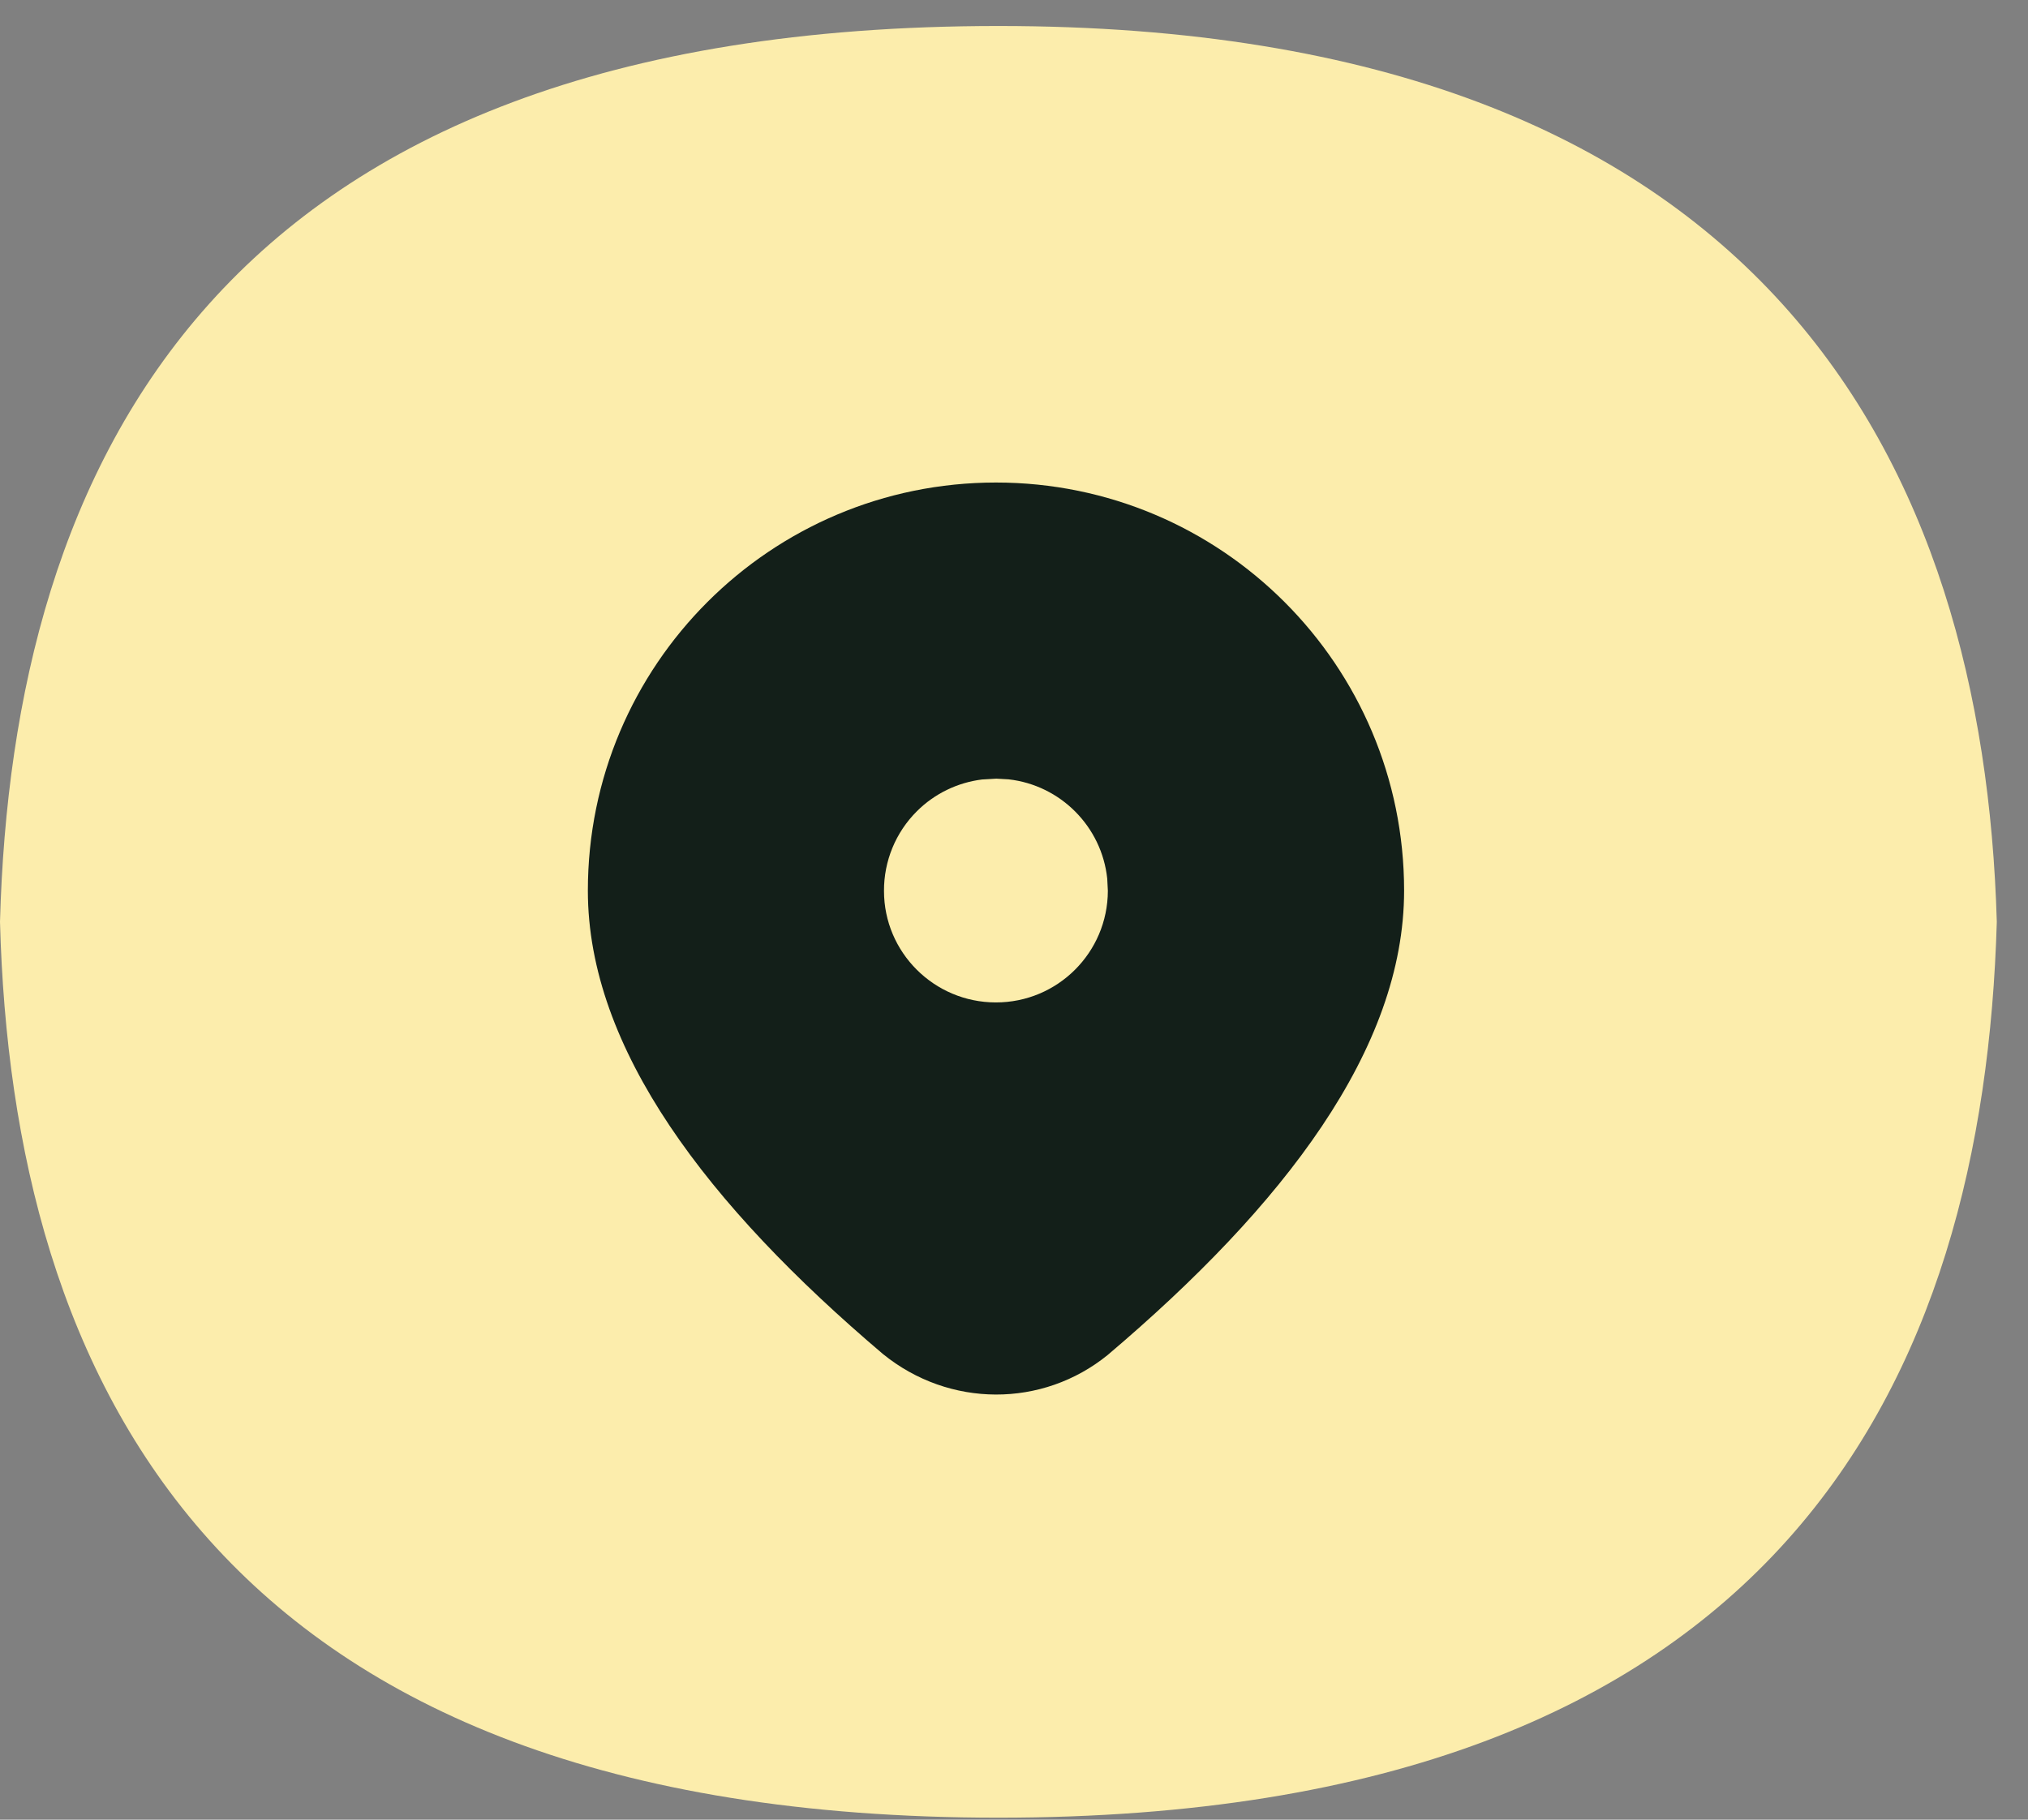 <?xml version="1.0" encoding="UTF-8"?> <svg xmlns="http://www.w3.org/2000/svg" width="39" height="35" viewBox="0 0 39 35" fill="none"><rect x="0" y="0" width="39" height="35" fill="#808080" stroke="none"/><path d="M19.201 0.5C4.091 0.5 0.238 9.003 0 17.731C0.235 26.459 4.091 34.962 19.201 34.962C34.312 34.962 38.148 26.459 38.4 17.731C38.148 9.003 34.043 0.5 19.201 0.5Z" fill="#FCEDAC"></path><path d="M27.002 17.13C27.002 20.172 24.692 23.188 21.303 26.061C20.05 27.08 18.255 27.08 16.979 26.043C13.611 23.185 11.305 20.171 11.305 17.13C11.305 12.795 14.819 9.281 19.153 9.281C23.488 9.281 27.002 12.795 27.002 17.13Z" fill="#131F19"></path><path d="M18.884 14.993L19.161 14.977L19.395 14.99C20.395 15.102 21.187 15.899 21.293 16.9L21.305 17.134C21.302 18.322 20.337 19.283 19.15 19.281C17.962 19.28 17 18.317 17 17.137C16.997 16.562 17.225 16.009 17.633 15.603C17.972 15.265 18.413 15.052 18.884 14.993Z" fill="#FCEDAC"></path></svg> 